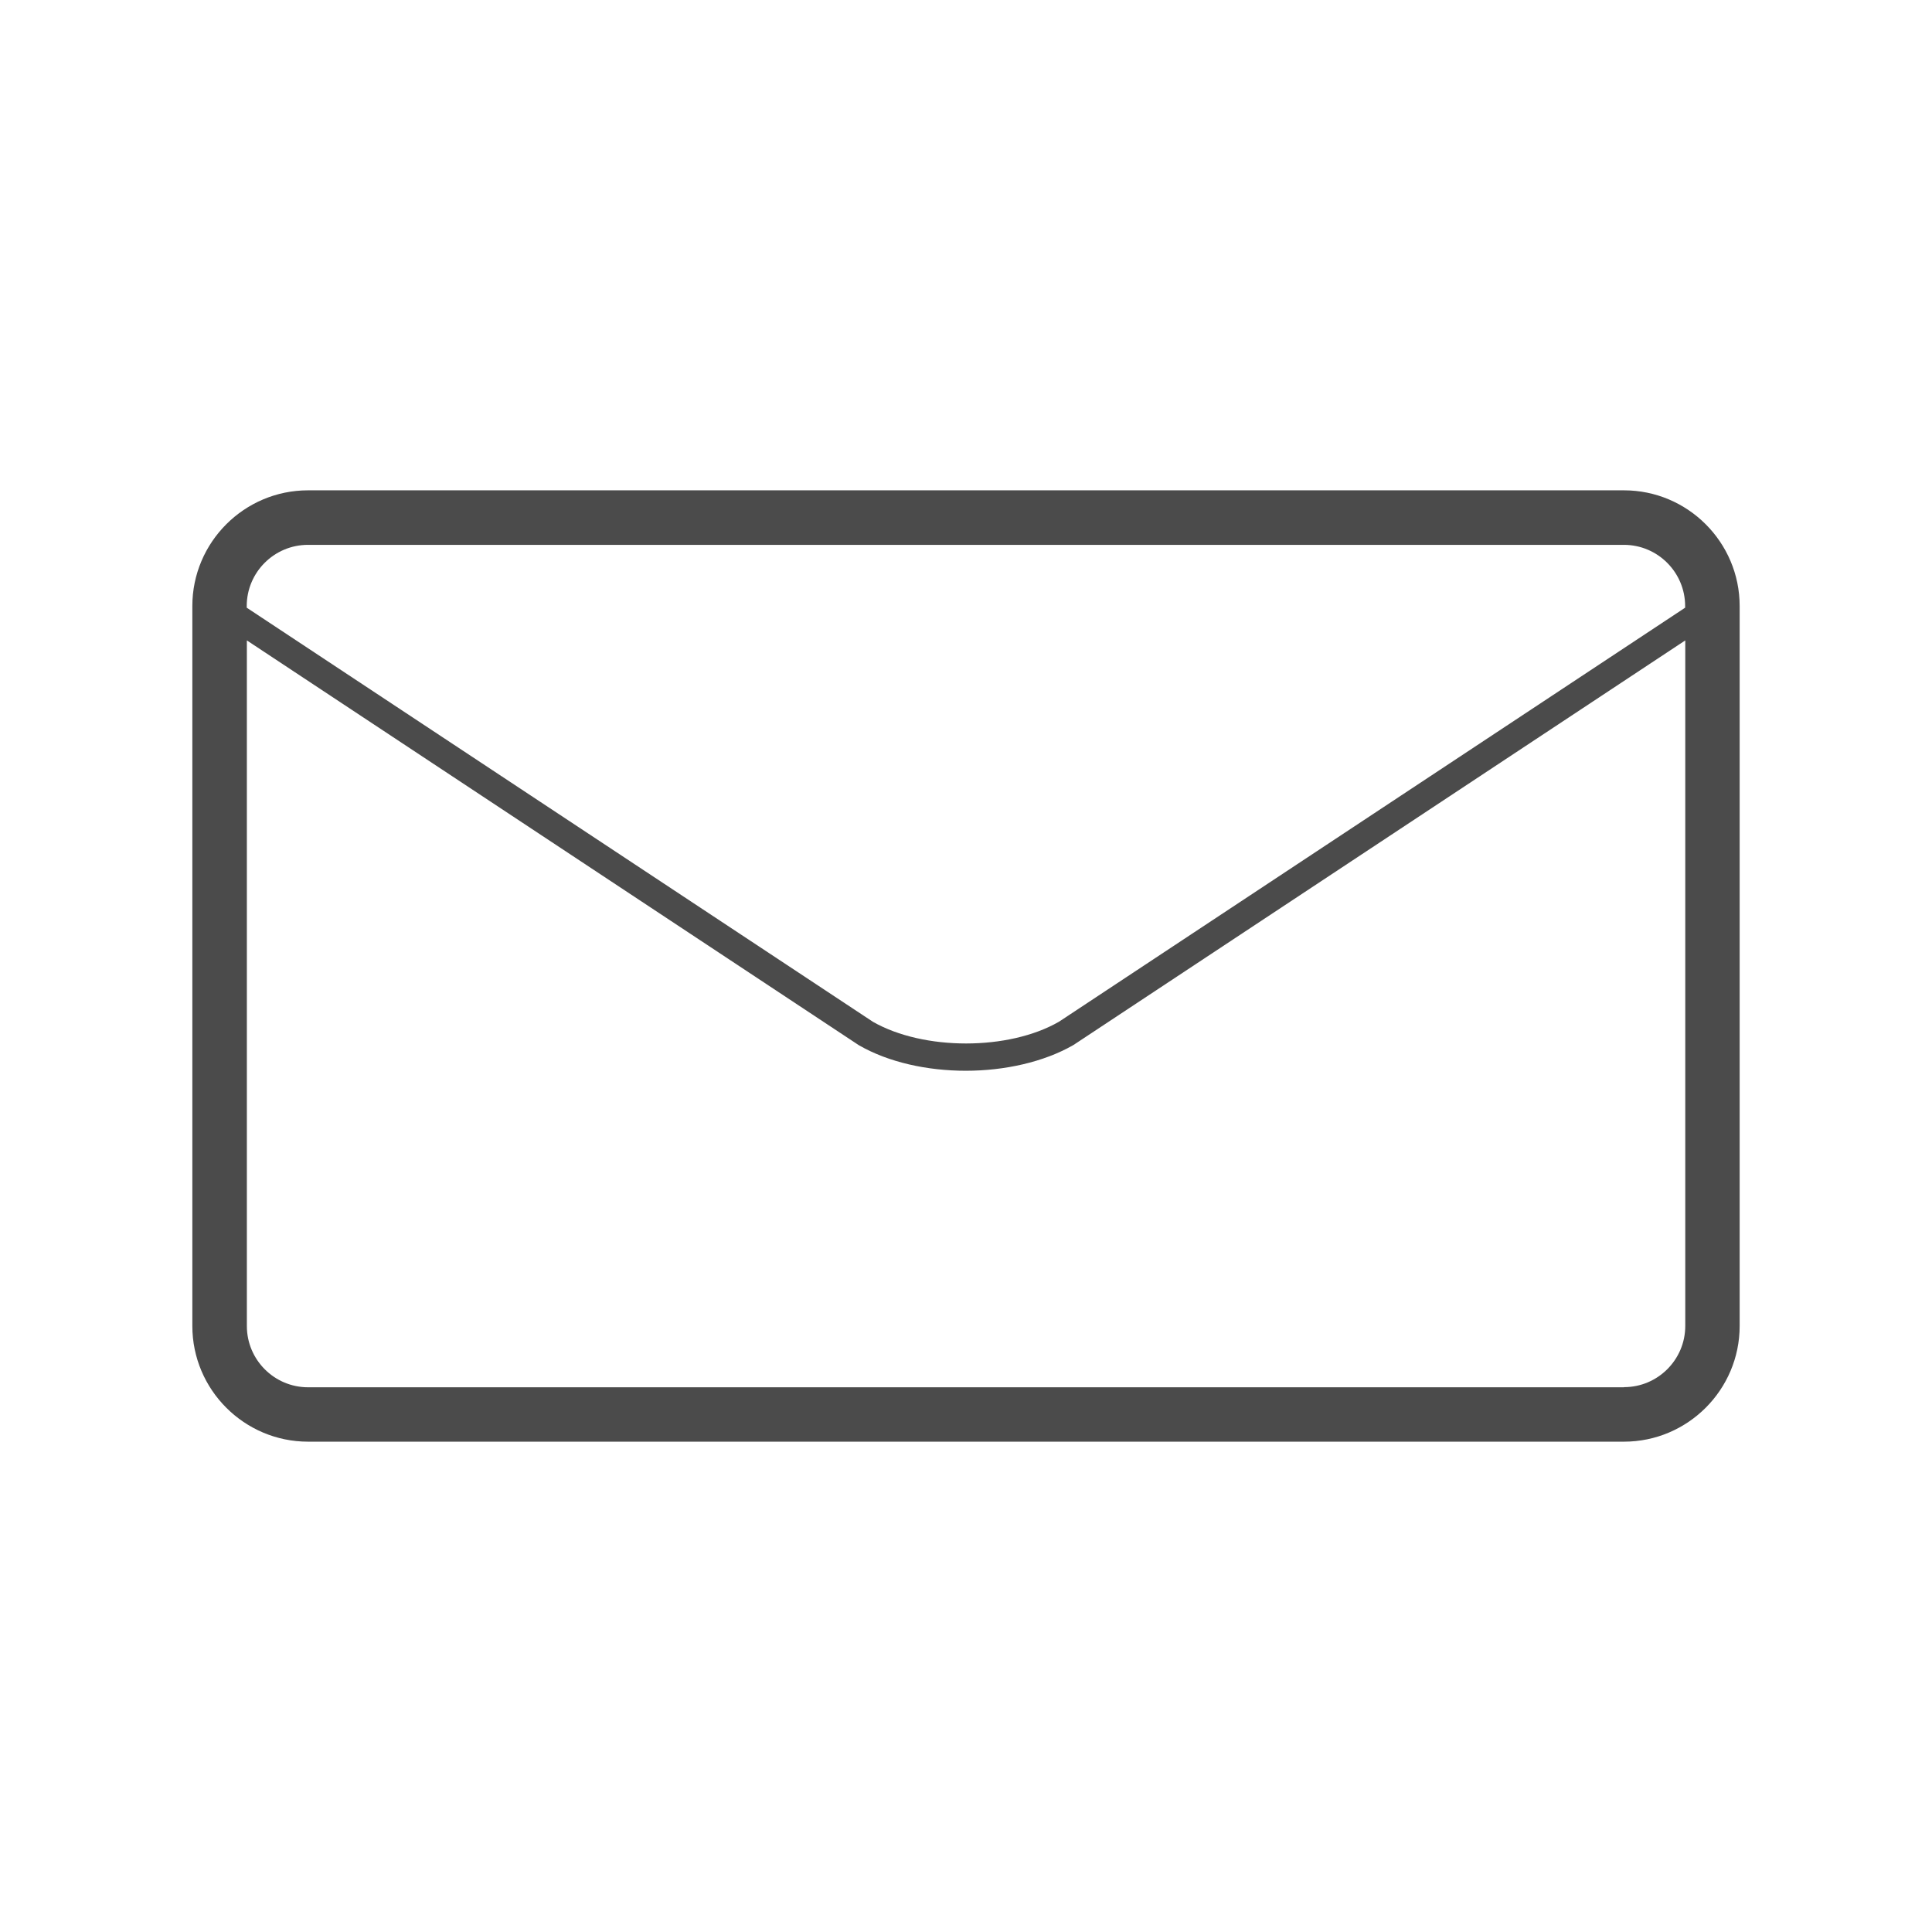<?xml version="1.0" encoding="UTF-8"?><svg xmlns="http://www.w3.org/2000/svg" viewBox="0 0 141.73 141.73"><defs><style>.y{fill:#4b4b4b;}</style></defs><g id="a"/><g id="b"/><g id="c"/><g id="d"/><g id="e"><path class="y" d="M119.13,35.97H22.6c-4.68,0-8.49,3.81-8.49,8.49v52.81c0,4.68,3.81,8.49,8.49,8.49H119.13c4.68,0,8.49-3.81,8.49-8.49V44.46c0-4.68-3.81-8.49-8.49-8.49ZM18.1,44.46c0-2.48,2.02-4.49,4.49-4.49H119.13c2.48,0,4.49,2.02,4.49,4.49v.12l-45.93,30.37c-3.69,2.13-9.93,2.13-13.65,.01L18.1,44.58v-.12Zm101.03,57.31H22.6c-2.48,0-4.49-2.02-4.49-4.49V46.98l44.87,29.68,.05,.03c2.16,1.24,4.99,1.86,7.82,1.86s5.71-.63,7.9-1.89l44.88-29.68v50.29c0,2.48-2.02,4.49-4.49,4.49Z"/></g><g id="f"/><g id="g"/><g id="h"/><g id="i"/><g id="j"/><g id="k"/><g id="l"/><g id="m"/><g id="n"/><g id="o"/><g id="p"/><g id="q"/><g id="r"/><g id="s"/><g id="t"/><g id="u"/><g id="v"/><g id="w"/><g id="x"/></svg>